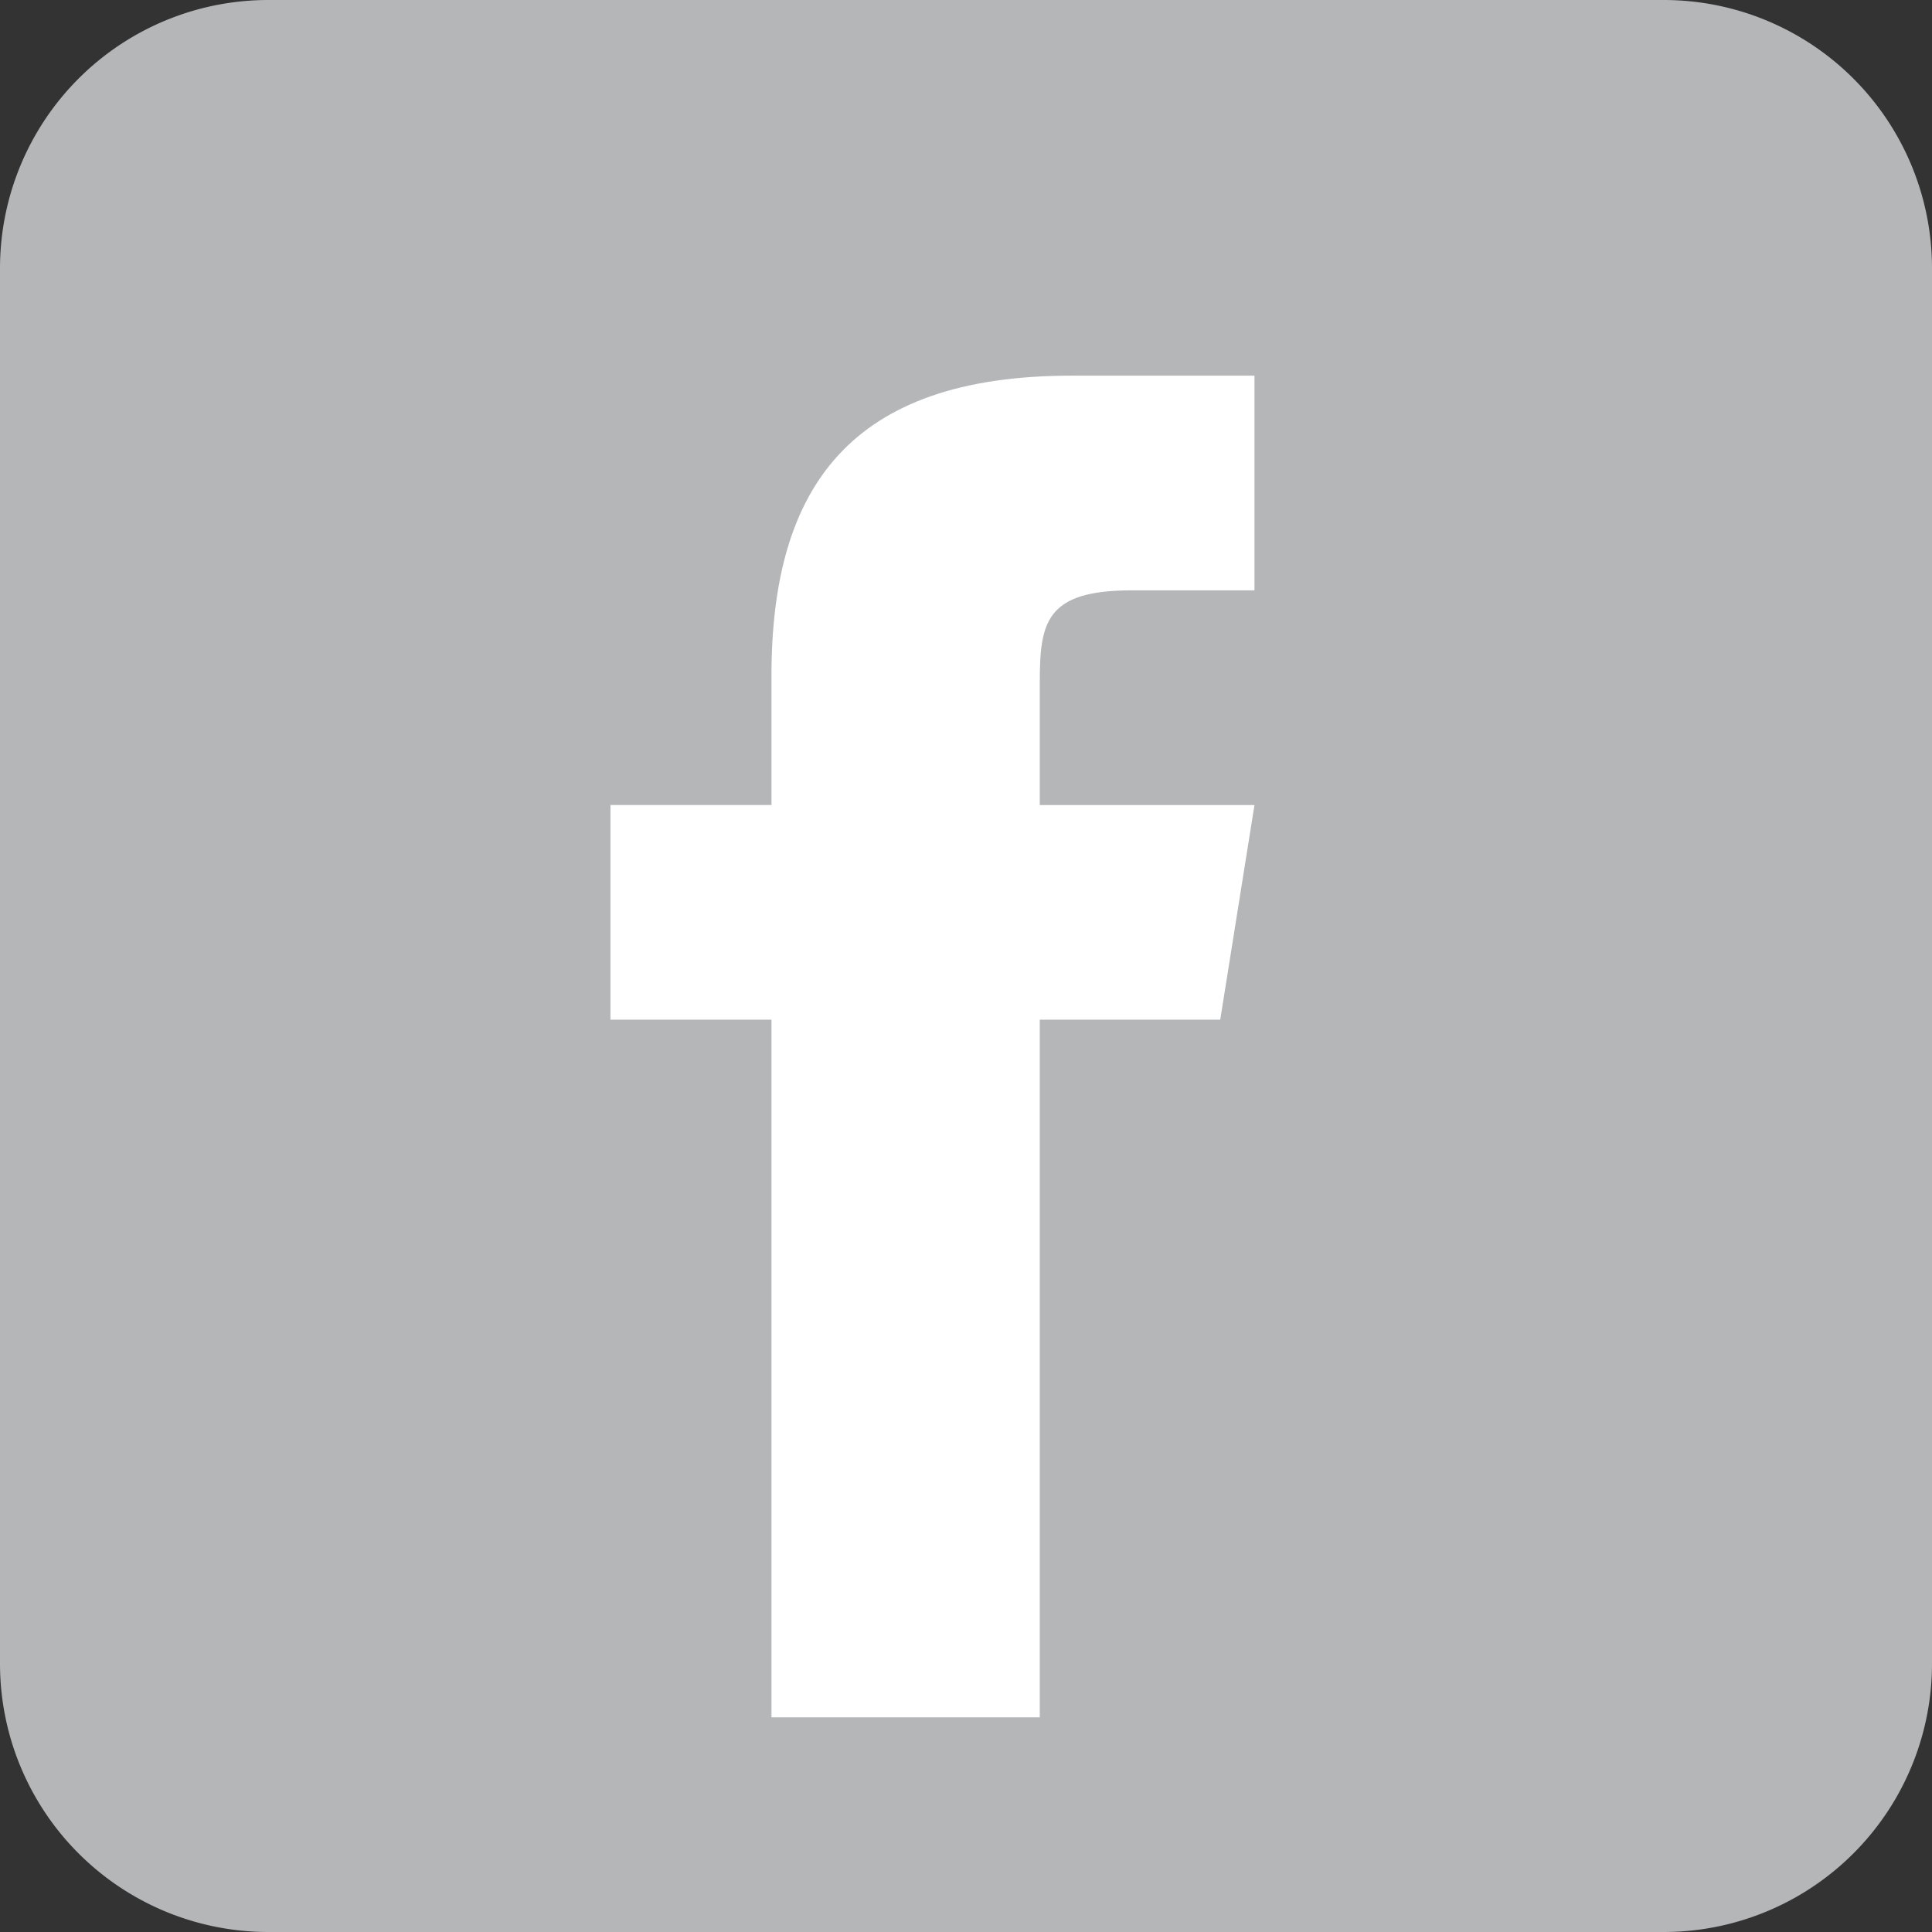 <?xml version="1.0" encoding="UTF-8"?>
<svg xmlns="http://www.w3.org/2000/svg" id="icons8-facebook" width="32" height="32" viewBox="0 0 32 32">
  <rect x="0" y="0" width="32" height="32" fill="#333333" stroke="none"/>
  <path id="Path_176" data-name="Path 176" d="M38,33.556A4.444,4.444,0,0,1,33.556,38H10.444A4.444,4.444,0,0,1,6,33.556V10.444A4.444,4.444,0,0,1,10.444,6H33.556A4.444,4.444,0,0,1,38,10.444Z" transform="translate(-6 -6)" fill="#b4b6b8"></path>
  <path id="Path_177" data-name="Path 177" d="M33.1,23.667H30.111V35.222H25.667V23.667H23V20.111h2.667V17.969c0-3.118,1.3-4.969,4.971-4.969h3.029v3.556H31.634c-1.43,0-1.523.533-1.523,1.532v2.024h3.556Z" transform="translate(-12.889 -6.778)" fill="#fff"></path>
</svg>
